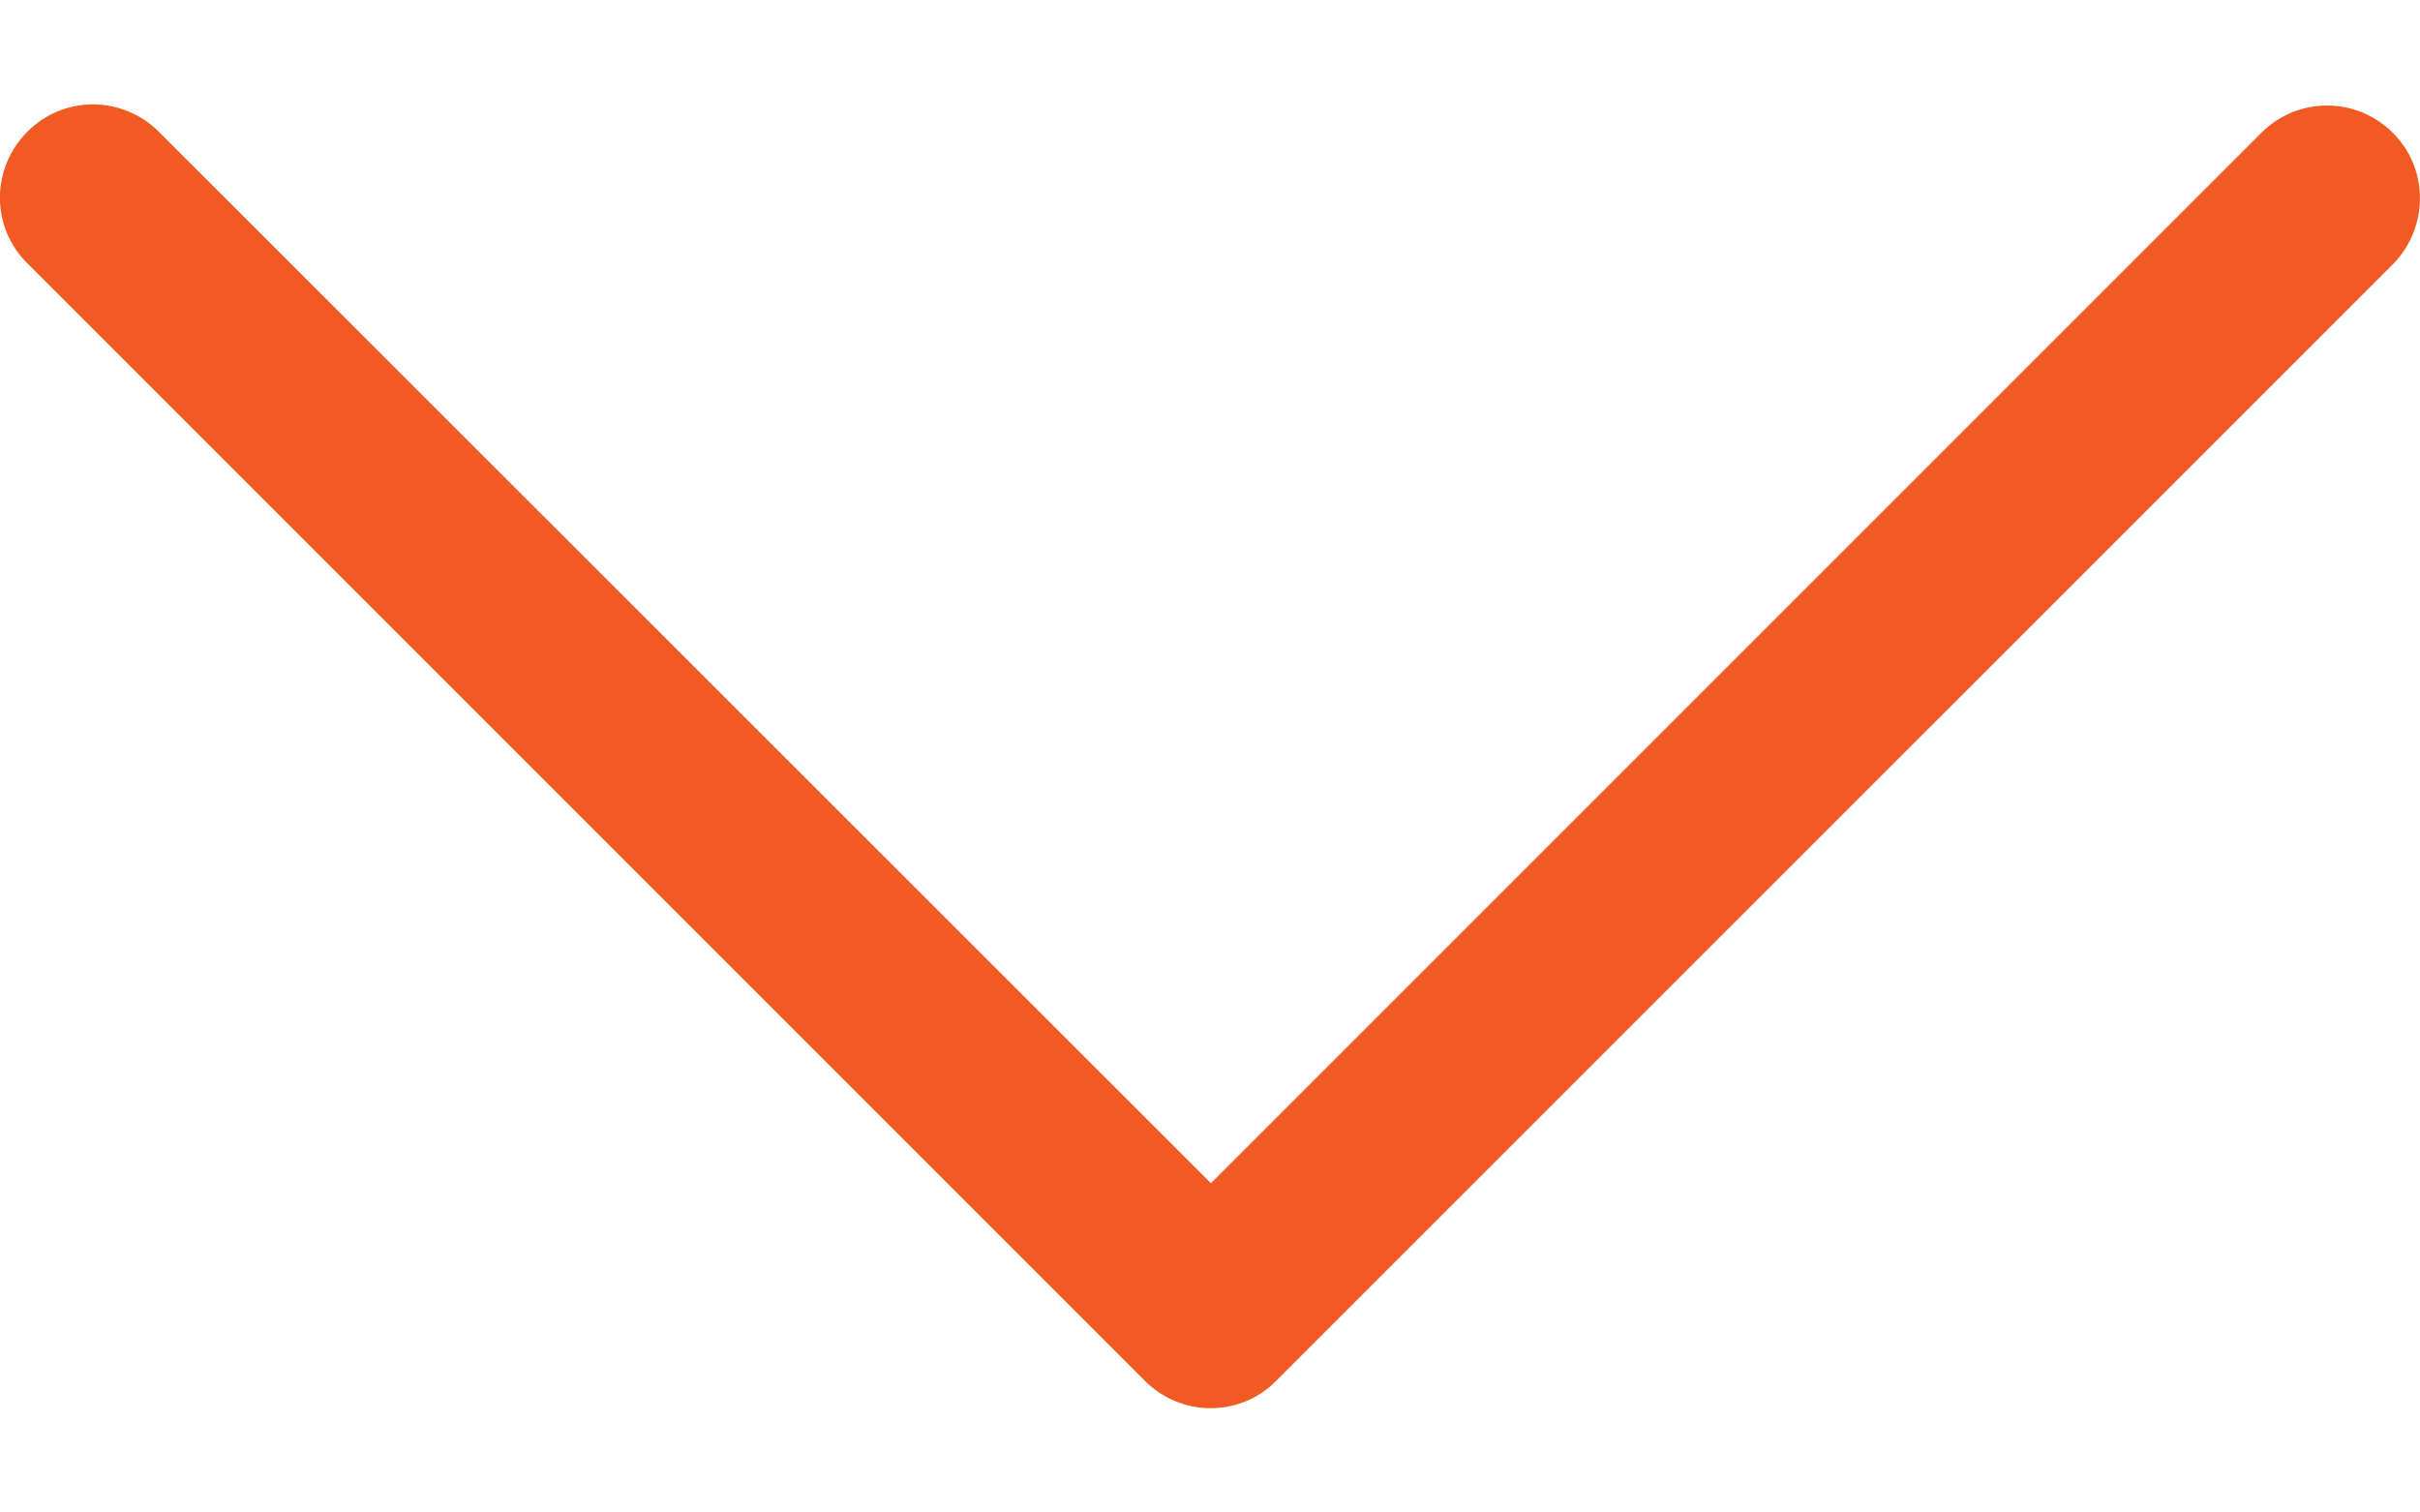 <svg width="16" height="10" viewBox="0 0 16 10" fill="none" xmlns="http://www.w3.org/2000/svg">
<path d="M8.006 7.823L1.05 0.871C0.808 0.63 0.419 0.63 0.181 0.871C-0.061 1.113 -0.061 1.503 0.181 1.741L7.569 9.129C7.811 9.371 8.2 9.371 8.438 9.129L15.827 1.741C16.061 1.495 16.058 1.106 15.813 0.871C15.575 0.64 15.196 0.64 14.958 0.871L8.006 7.823Z" fill="#F15A22"/>
</svg>